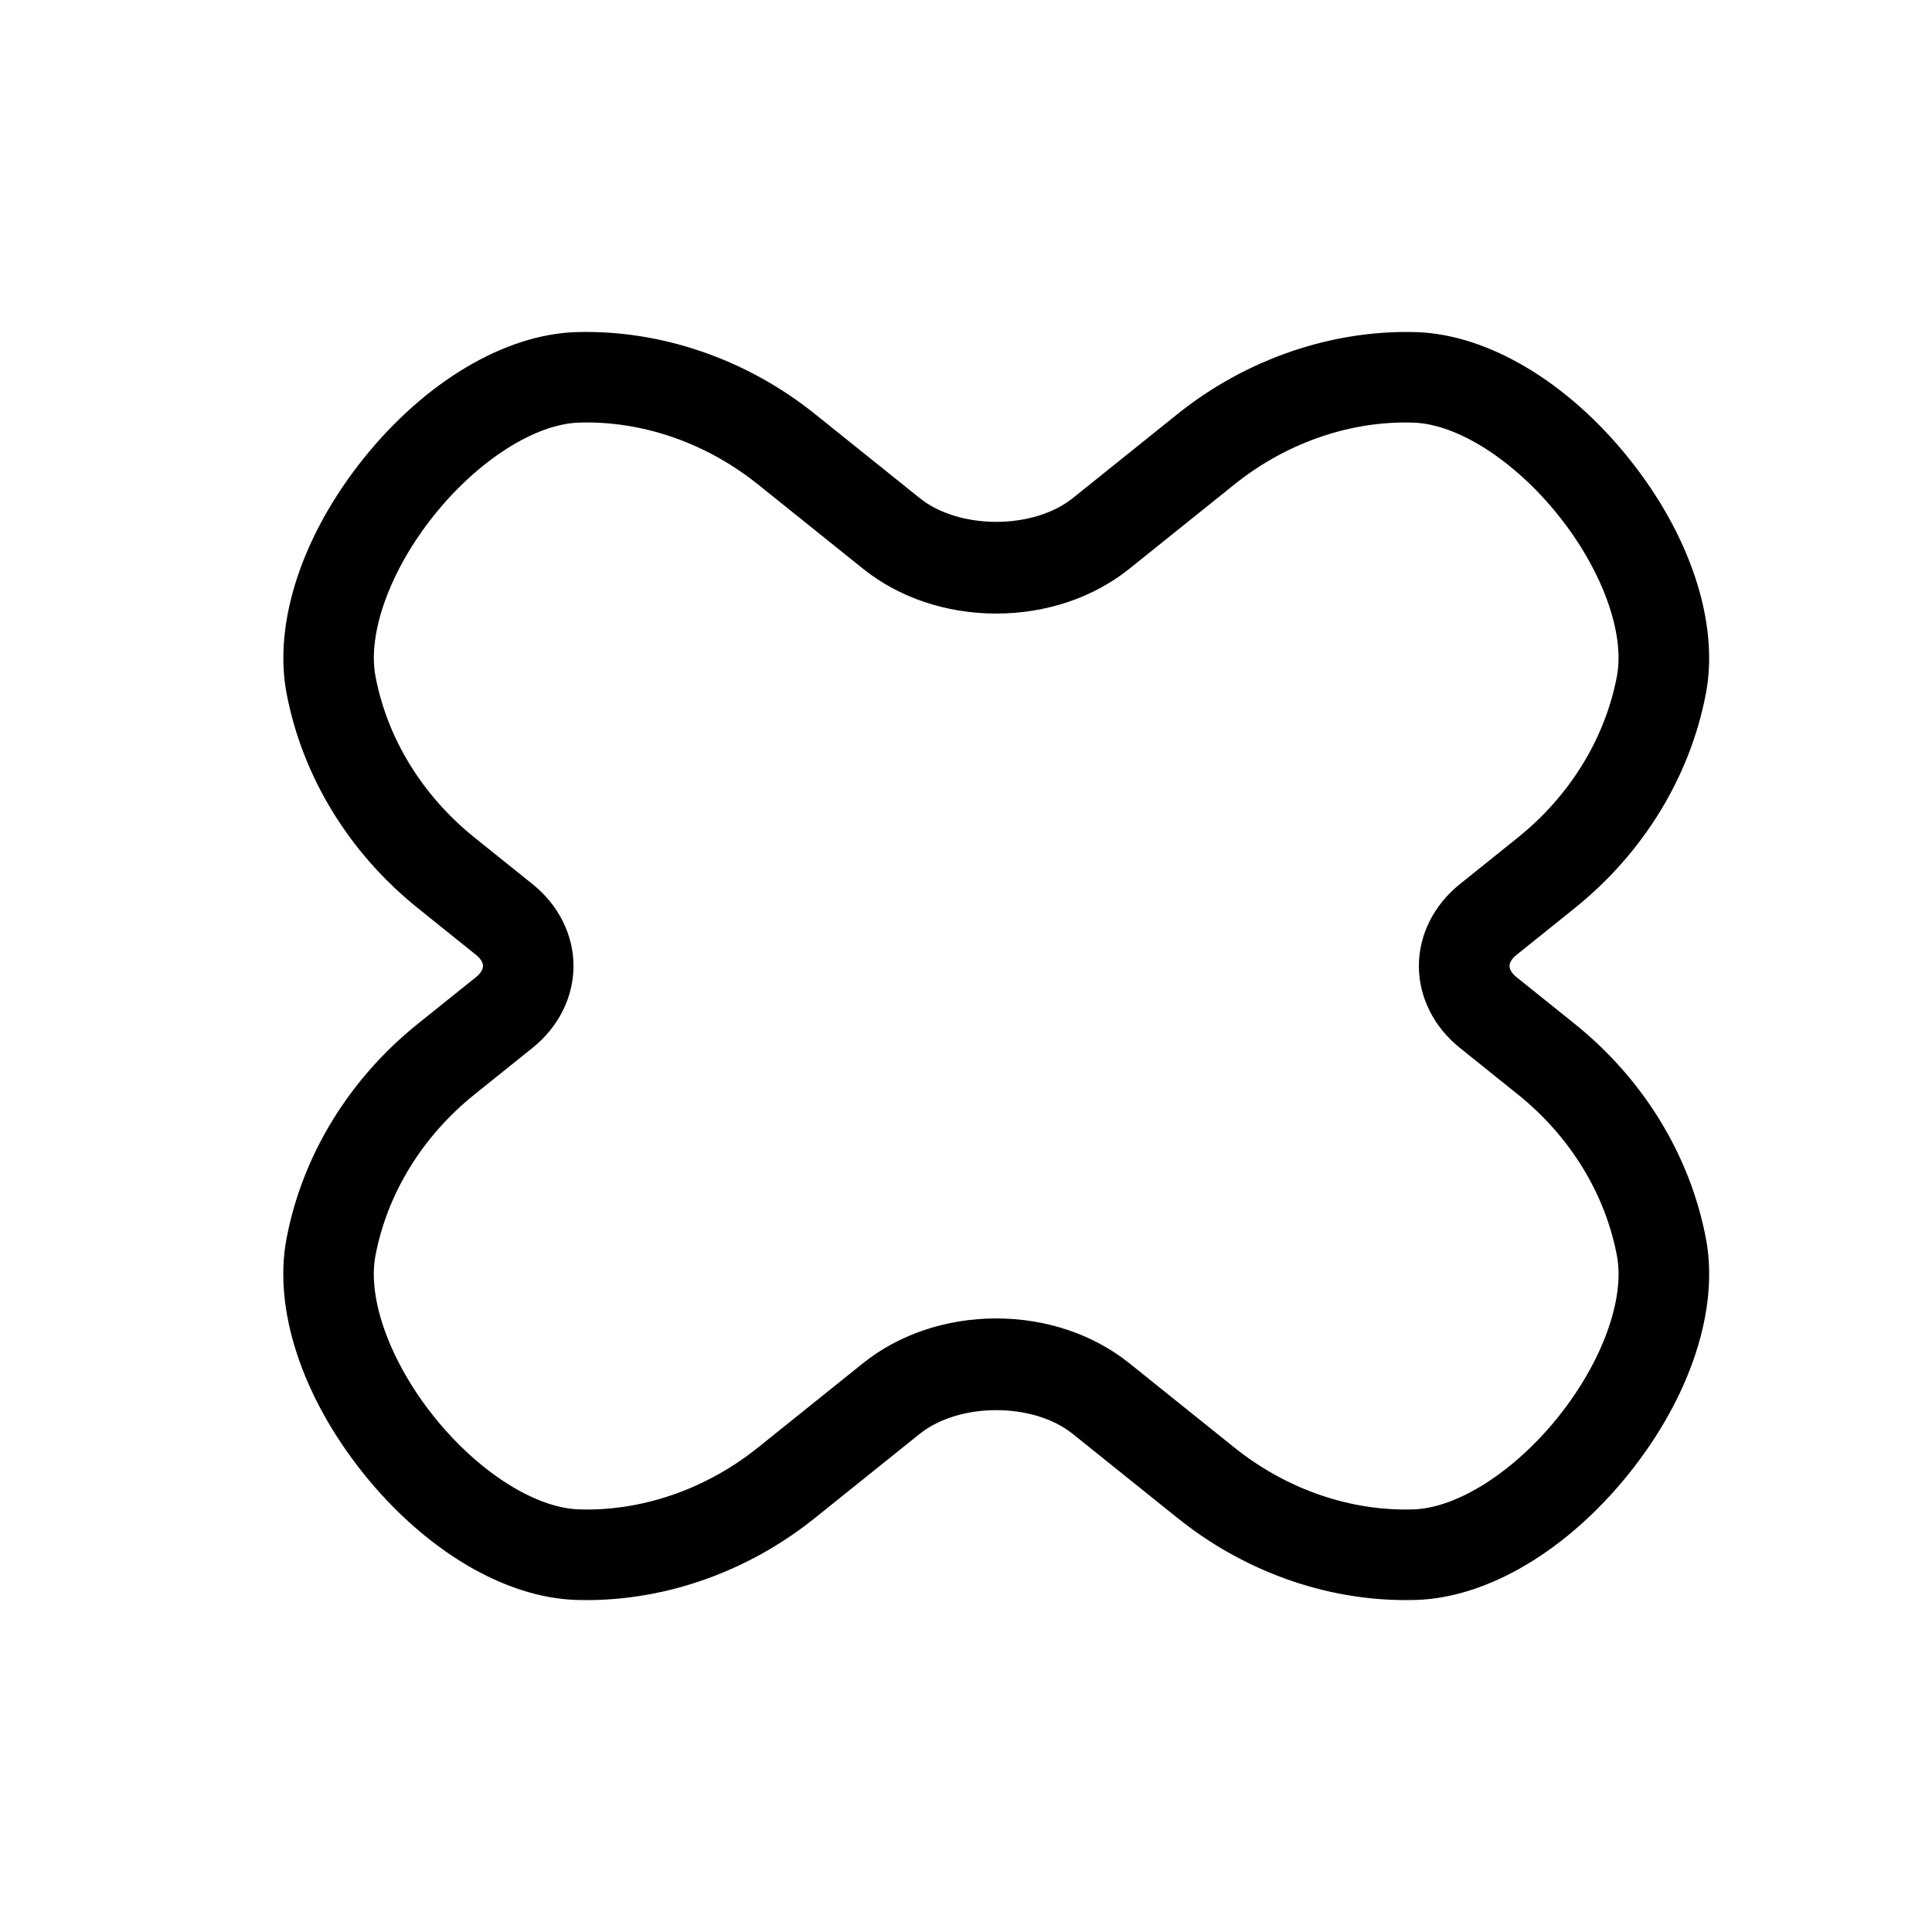 <?xml version="1.0" encoding="utf-8"?>
<!-- Generator: Adobe Illustrator 17.0.0, SVG Export Plug-In . SVG Version: 6.00 Build 0)  -->
<!DOCTYPE svg PUBLIC "-//W3C//DTD SVG 1.1//EN" "http://www.w3.org/Graphics/SVG/1.1/DTD/svg11.dtd">
<svg version="1.1" id="Capa_1" xmlns="http://www.w3.org/2000/svg" xmlns:xlink="http://www.w3.org/1999/xlink" x="0px" y="0px"
	 width="64px" height="64px" viewBox="0 0 64 64" enable-background="new 0 0 64 64" xml:space="preserve">
<path d="M13.846,33.911c-2.286,1.834-3.833,4.365-4.356,7.127c-0.441,2.328,0.514,5.237,2.557,7.782
	c2.043,2.544,4.677,4.107,7.045,4.18c2.786,0.087,5.625-0.884,7.899-2.711l3.474-2.789c1.307-1.049,3.767-1.049,5.071,0l3.475,2.789
	c2.182,1.751,4.865,2.716,7.555,2.716c0.115,0,0.23-0.001,0.345-0.005c2.368-0.073,5.002-1.635,7.045-4.18
	c2.043-2.545,2.998-5.454,2.557-7.782c-0.523-2.761-2.07-5.292-4.355-7.126l-1.919-1.541c-0.151-0.121-0.234-0.252-0.234-0.37
	c0-0.118,0.083-0.25,0.234-0.371l1.917-1.54c2.286-1.834,3.833-4.365,4.356-7.126c0.441-2.328-0.514-5.237-2.557-7.782
	c-2.043-2.545-4.677-4.107-7.045-4.18c-2.772-0.082-5.624,0.885-7.9,2.711l-3.473,2.788c-1.307,1.048-3.765,1.048-5.069,0
	l-3.475-2.789c-2.274-1.826-5.113-2.792-7.899-2.711c-2.368,0.073-5.002,1.635-7.045,4.18c-2.043,2.545-2.998,5.454-2.557,7.782
	c0.524,2.761,2.07,5.292,4.357,7.126l1.917,1.54c0.151,0.121,0.234,0.252,0.234,0.371c0,0.118-0.083,0.25-0.234,0.37L13.846,33.911z
	 M17.643,29.29l-1.919-1.541c-1.729-1.387-2.896-3.286-3.286-5.346c-0.271-1.433,0.493-3.531,1.949-5.345
	c1.456-1.813,3.339-3.014,4.797-3.059l0.253-0.004c2.009,0,4.025,0.73,5.677,2.056l3.475,2.789c1.193,0.958,2.76,1.485,4.412,1.485
	c1.652,0,3.219-0.527,4.412-1.485l3.474-2.789c1.652-1.326,3.669-2.056,5.678-2.056L46.816,14c1.458,0.044,3.341,1.245,4.797,3.059
	c1.456,1.814,2.221,3.912,1.949,5.345c-0.391,2.06-1.558,3.958-3.287,5.346l-1.918,1.54c-0.861,0.692-1.355,1.68-1.355,2.71
	c0,1.03,0.494,2.018,1.355,2.71l1.92,1.541c1.729,1.387,2.896,3.286,3.286,5.346c0.272,1.433-0.493,3.531-1.949,5.345
	c-1.456,1.813-3.339,3.014-4.797,3.059l-0.253,0.004c-2.01,0-4.025-0.73-5.677-2.056l-3.475-2.789
	c-1.193-0.958-2.761-1.485-4.413-1.485c-1.652,0-3.22,0.528-4.414,1.486l-3.473,2.788c-1.652,1.326-3.669,2.056-5.678,2.056
	L19.183,50c-1.458-0.044-3.341-1.245-4.797-3.059c-1.456-1.813-2.221-3.912-1.949-5.345c0.391-2.06,1.558-3.958,3.287-5.345
	l1.919-1.541c0.861-0.692,1.355-1.68,1.355-2.71C18.998,30.969,18.504,29.981,17.643,29.29z"/>
</svg>
